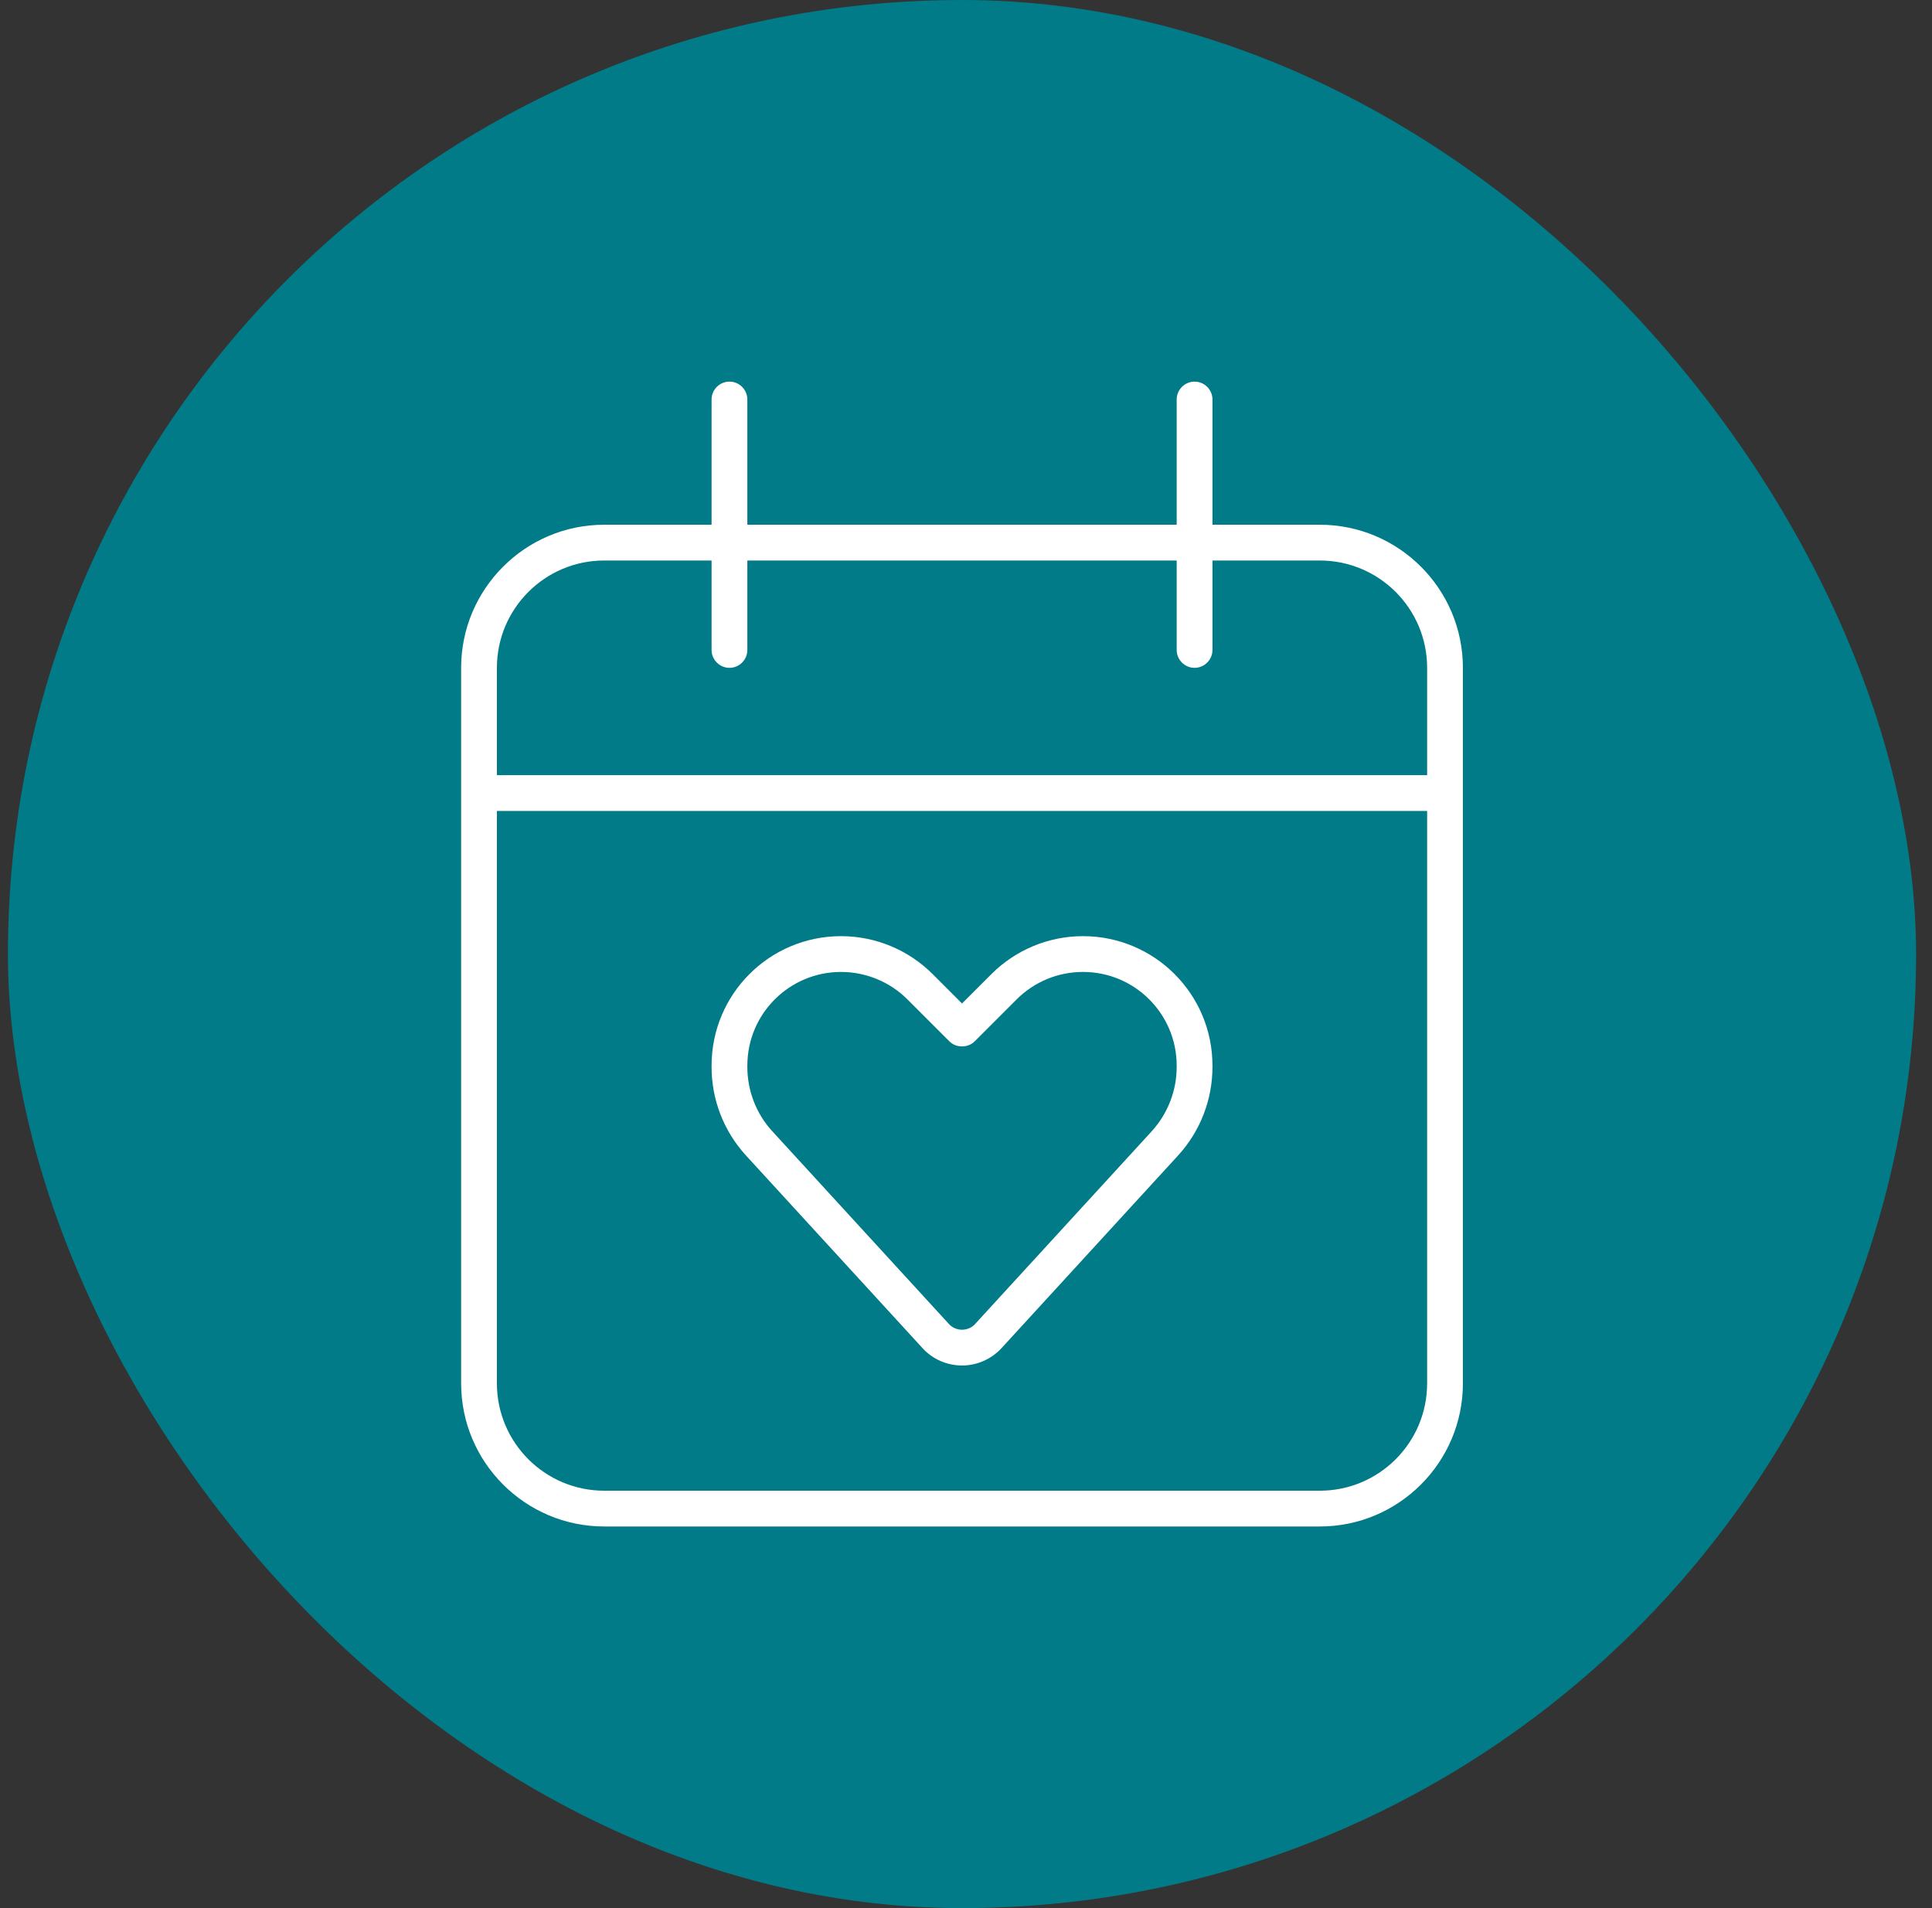 <?xml version="1.0" encoding="UTF-8"?> <svg xmlns="http://www.w3.org/2000/svg" width="81" height="80" viewBox="0 0 81 80" fill="none"><rect x="0" y="0" width="81" height="80" fill="#333333" stroke="none"/><rect x="0.333" width="80" height="80" rx="40" fill="#007B87"></rect><g clip-path="url(#clip0_6057_3341)"><path d="M31.333 16.75C31.333 16.337 30.996 16 30.583 16C30.171 16 29.833 16.337 29.833 16.75V22H25.333C22.024 22 19.333 24.691 19.333 28V32.5V34V58C19.333 61.309 22.024 64 25.333 64H55.333C58.643 64 61.333 61.309 61.333 58V34V32.5V28C61.333 24.691 58.643 22 55.333 22H50.833V16.75C50.833 16.337 50.496 16 50.083 16C49.671 16 49.333 16.337 49.333 16.75V22H31.333V16.75ZM20.833 34H59.833V58C59.833 60.484 57.818 62.5 55.333 62.5H25.333C22.849 62.5 20.833 60.484 20.833 58V34ZM29.833 23.5V27.25C29.833 27.663 30.171 28 30.583 28C30.996 28 31.333 27.663 31.333 27.25V23.5H49.333V27.25C49.333 27.663 49.671 28 50.083 28C50.496 28 50.833 27.663 50.833 27.25V23.5H55.333C57.818 23.5 59.833 25.516 59.833 28V32.5H20.833V28C20.833 25.516 22.849 23.5 25.333 23.5H29.833ZM31.333 44.678C31.333 42.503 33.096 40.75 35.261 40.75C36.302 40.75 37.305 41.163 38.046 41.903L39.799 43.656C39.94 43.797 40.127 43.872 40.333 43.872C40.54 43.872 40.727 43.797 40.868 43.656L42.621 41.903C43.361 41.163 44.355 40.75 45.405 40.75C47.58 40.75 49.333 42.513 49.333 44.678V44.734C49.333 45.728 48.958 46.694 48.283 47.434L40.886 55.506C40.746 55.666 40.54 55.75 40.333 55.75C40.127 55.75 39.921 55.666 39.78 55.506L32.383 47.434C31.708 46.703 31.333 45.737 31.333 44.734V44.678ZM35.261 39.25C32.261 39.25 29.833 41.678 29.833 44.678V44.734C29.833 46.112 30.349 47.434 31.277 48.447L38.674 56.519C39.096 56.987 39.705 57.25 40.333 57.25C40.962 57.25 41.562 56.987 41.993 56.519L49.39 48.447C50.318 47.434 50.833 46.112 50.833 44.734V44.678C50.833 41.678 48.405 39.25 45.405 39.25C43.962 39.25 42.583 39.822 41.562 40.844L40.333 42.072L39.105 40.844C38.083 39.822 36.705 39.25 35.261 39.25Z" fill="white"></path></g><defs><clipPath id="clip0_6057_3341"><rect width="42" height="48" fill="white" transform="translate(19.333 16)"></rect></clipPath></defs></svg> 